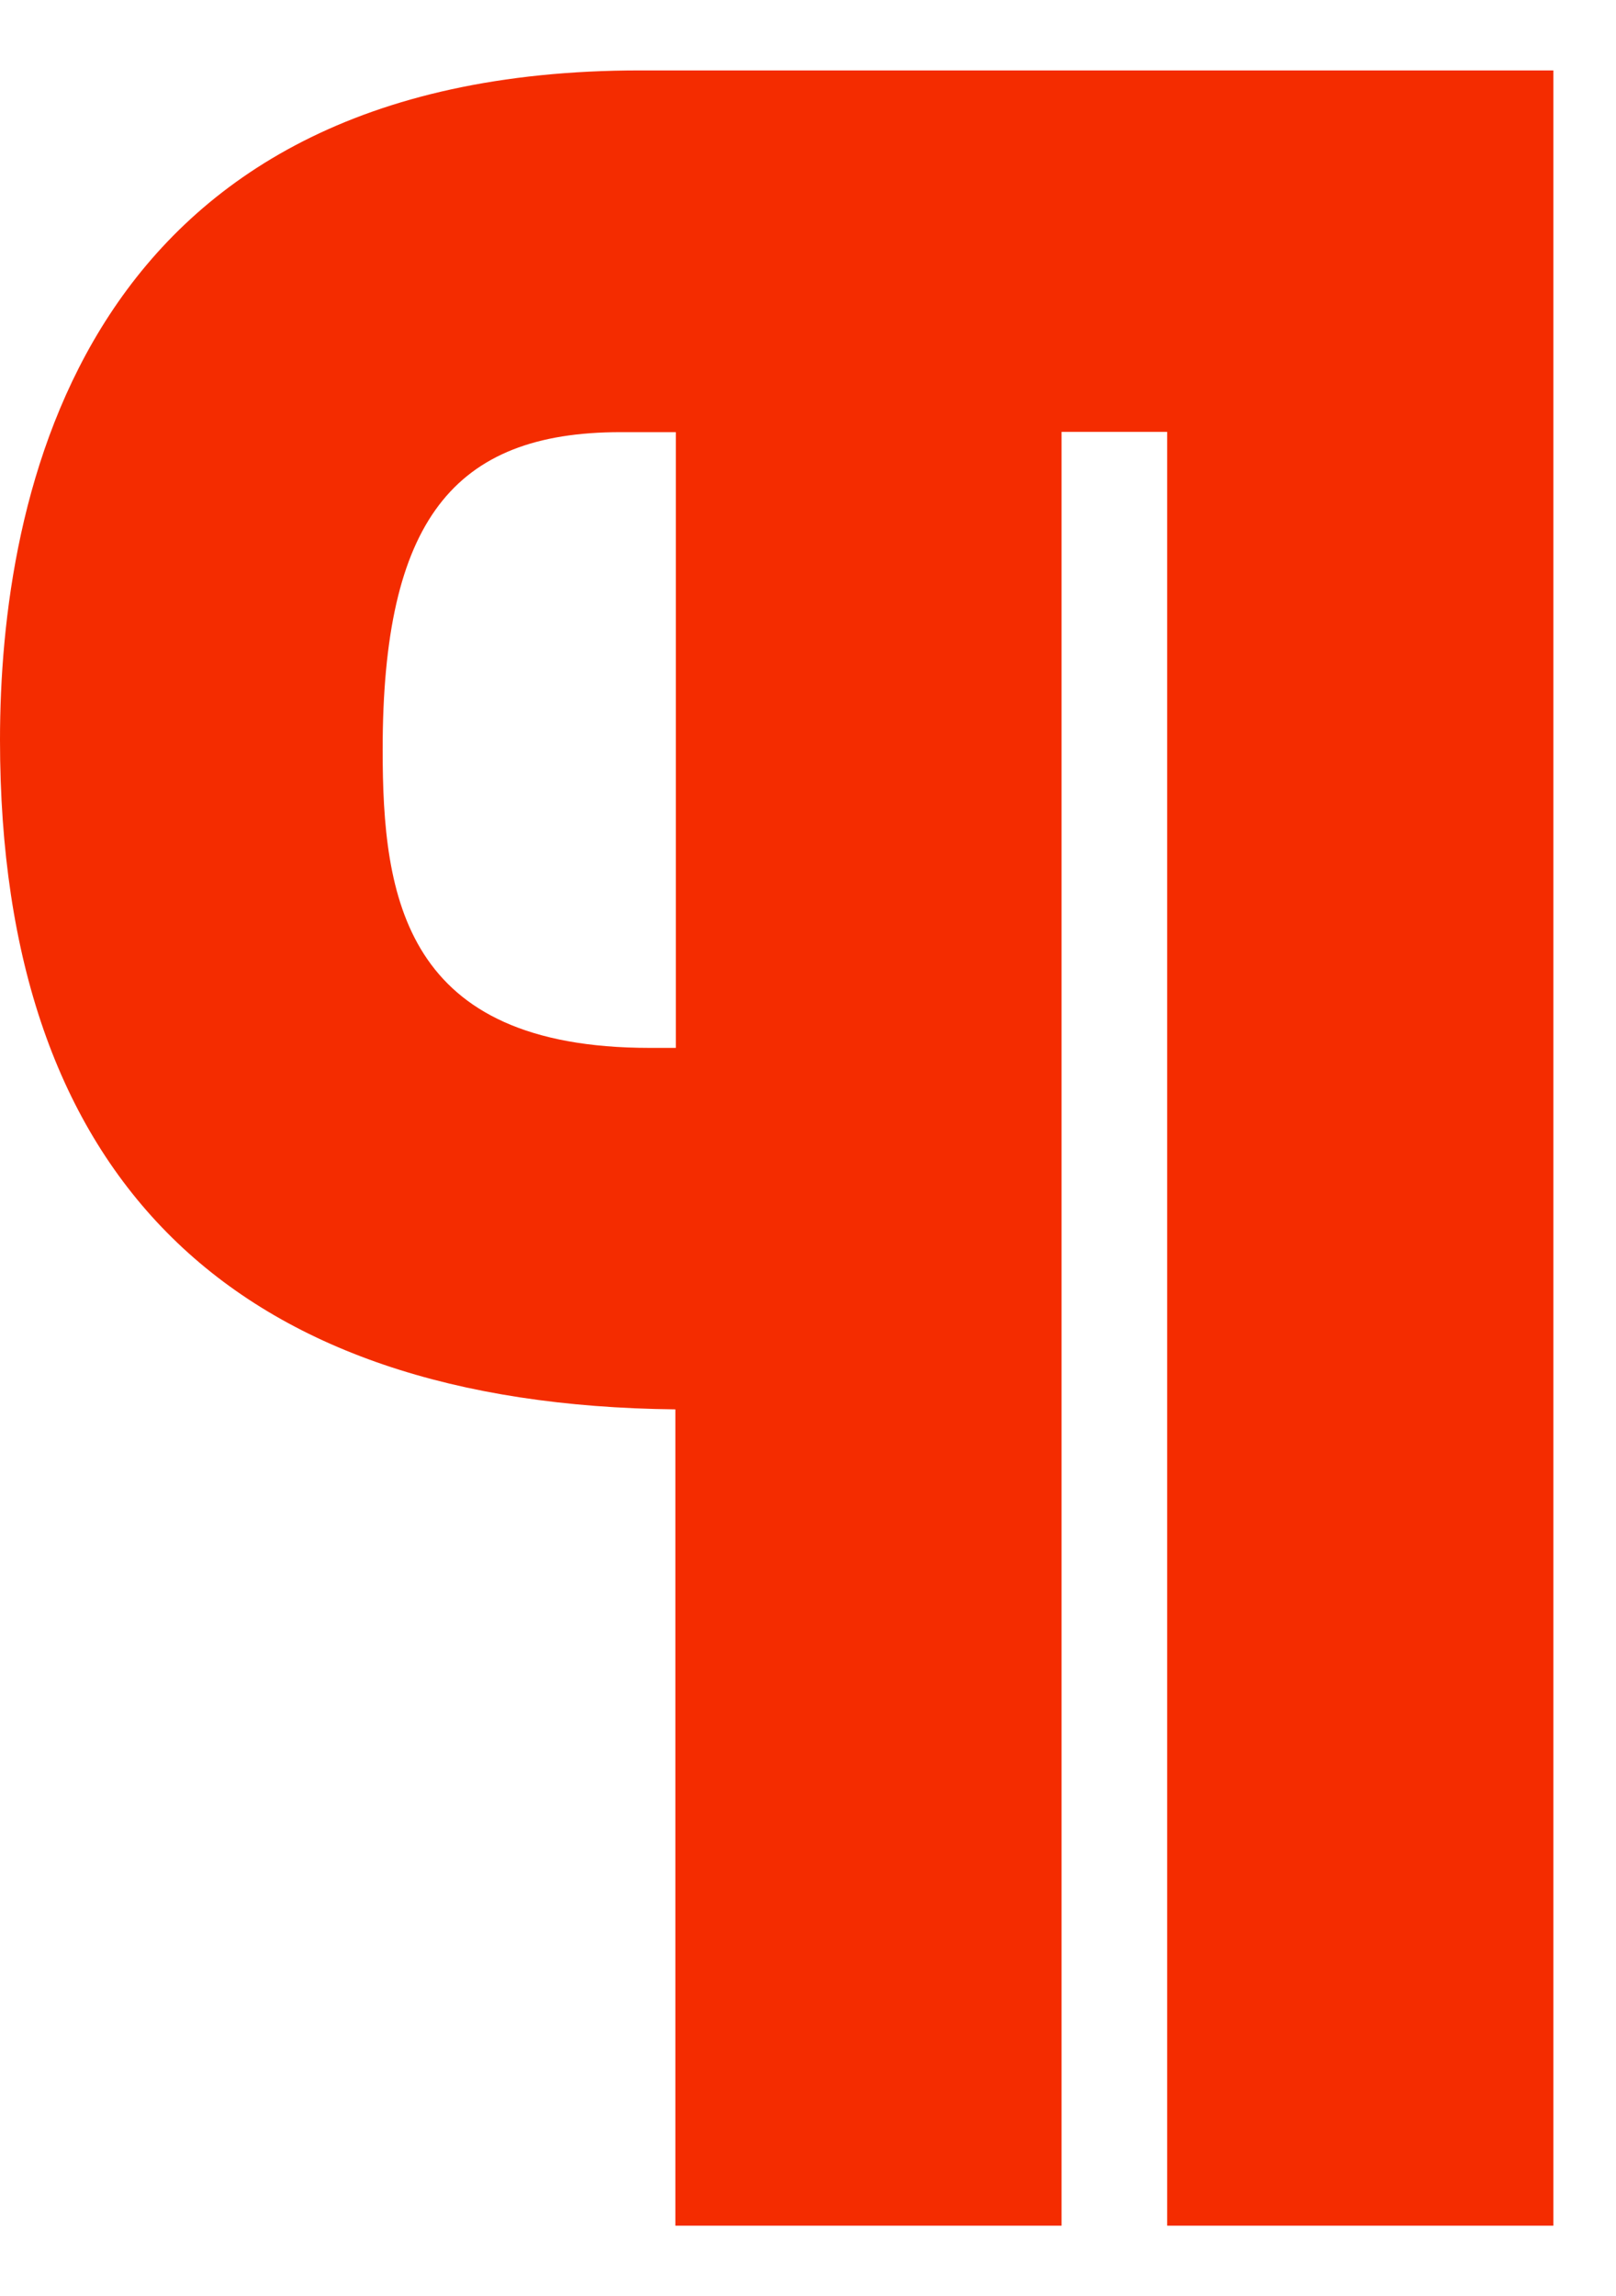 <svg xmlns:xlink="http://www.w3.org/1999/xlink" width="28.16" height="40" viewBox="0 0 24 32" fill="none" xmlns="http://www.w3.org/2000/svg" style="transition:all 0.25s"><path d="M9.508 0C1.165 0 0 6.367 0 9.942C0 16.47 3.479 19.812 10.03 19.88V32H15.766V5.367H17.334V32H23.07V0H9.508ZM10.034 14.513H9.649C5.997 14.513 5.683 12.277 5.683 10.085C5.683 6.692 6.732 5.371 9.214 5.371H10.037V14.513H10.034Z" fill="#F42C00"></path></svg>